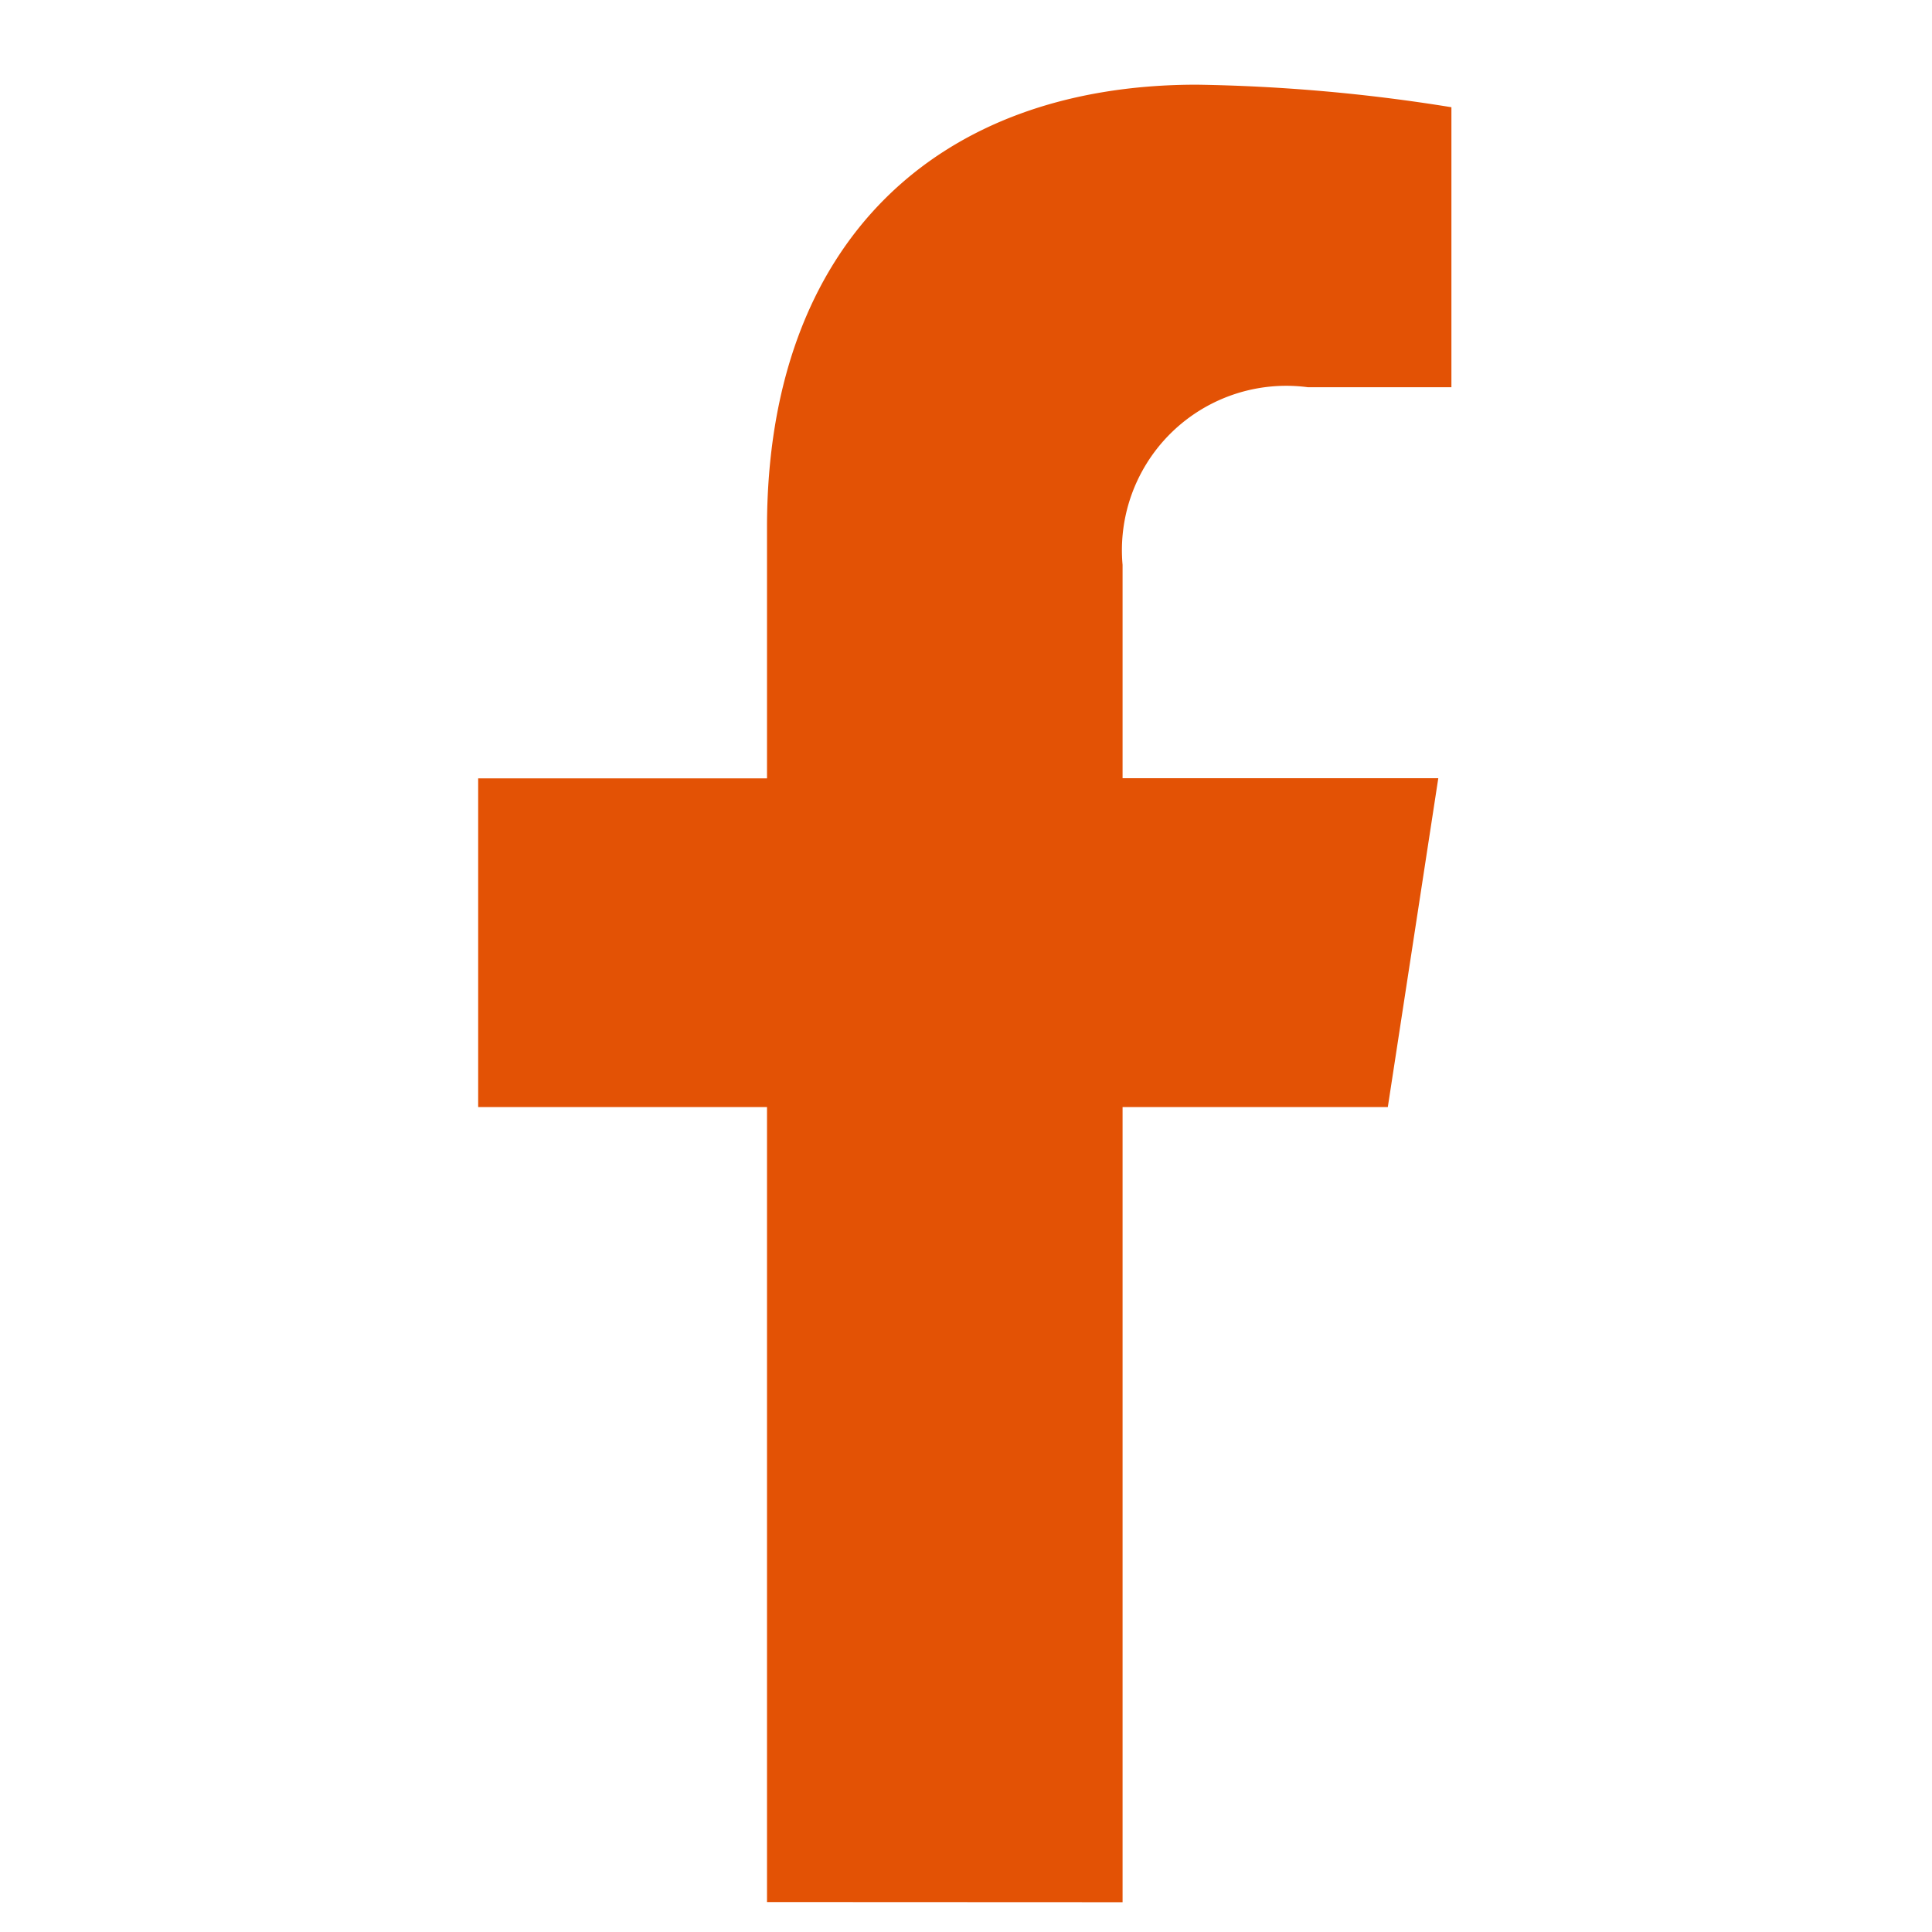 <svg data-name="Grupo 2" xmlns="http://www.w3.org/2000/svg" width="24" height="24" viewBox="0 0 24 24">
    <path data-name="Trazado 5" d="M8.005 23.078V13.2H11.3l.627-4.085H8.005v-2.65a2.042 2.042 0 0 1 2.3-2.207h1.785V.78A21.739 21.739 0 0 0 8.927.5C5.7.5 3.588 2.461 3.588 6v3.117H0V13.2h3.588v9.876z" transform="translate(5.94 .552)" style="fill:#e35205"/>
    <path data-name="Rectángulo 4" style="fill:none" d="M0 0h24v24H0z"/>
</svg>
